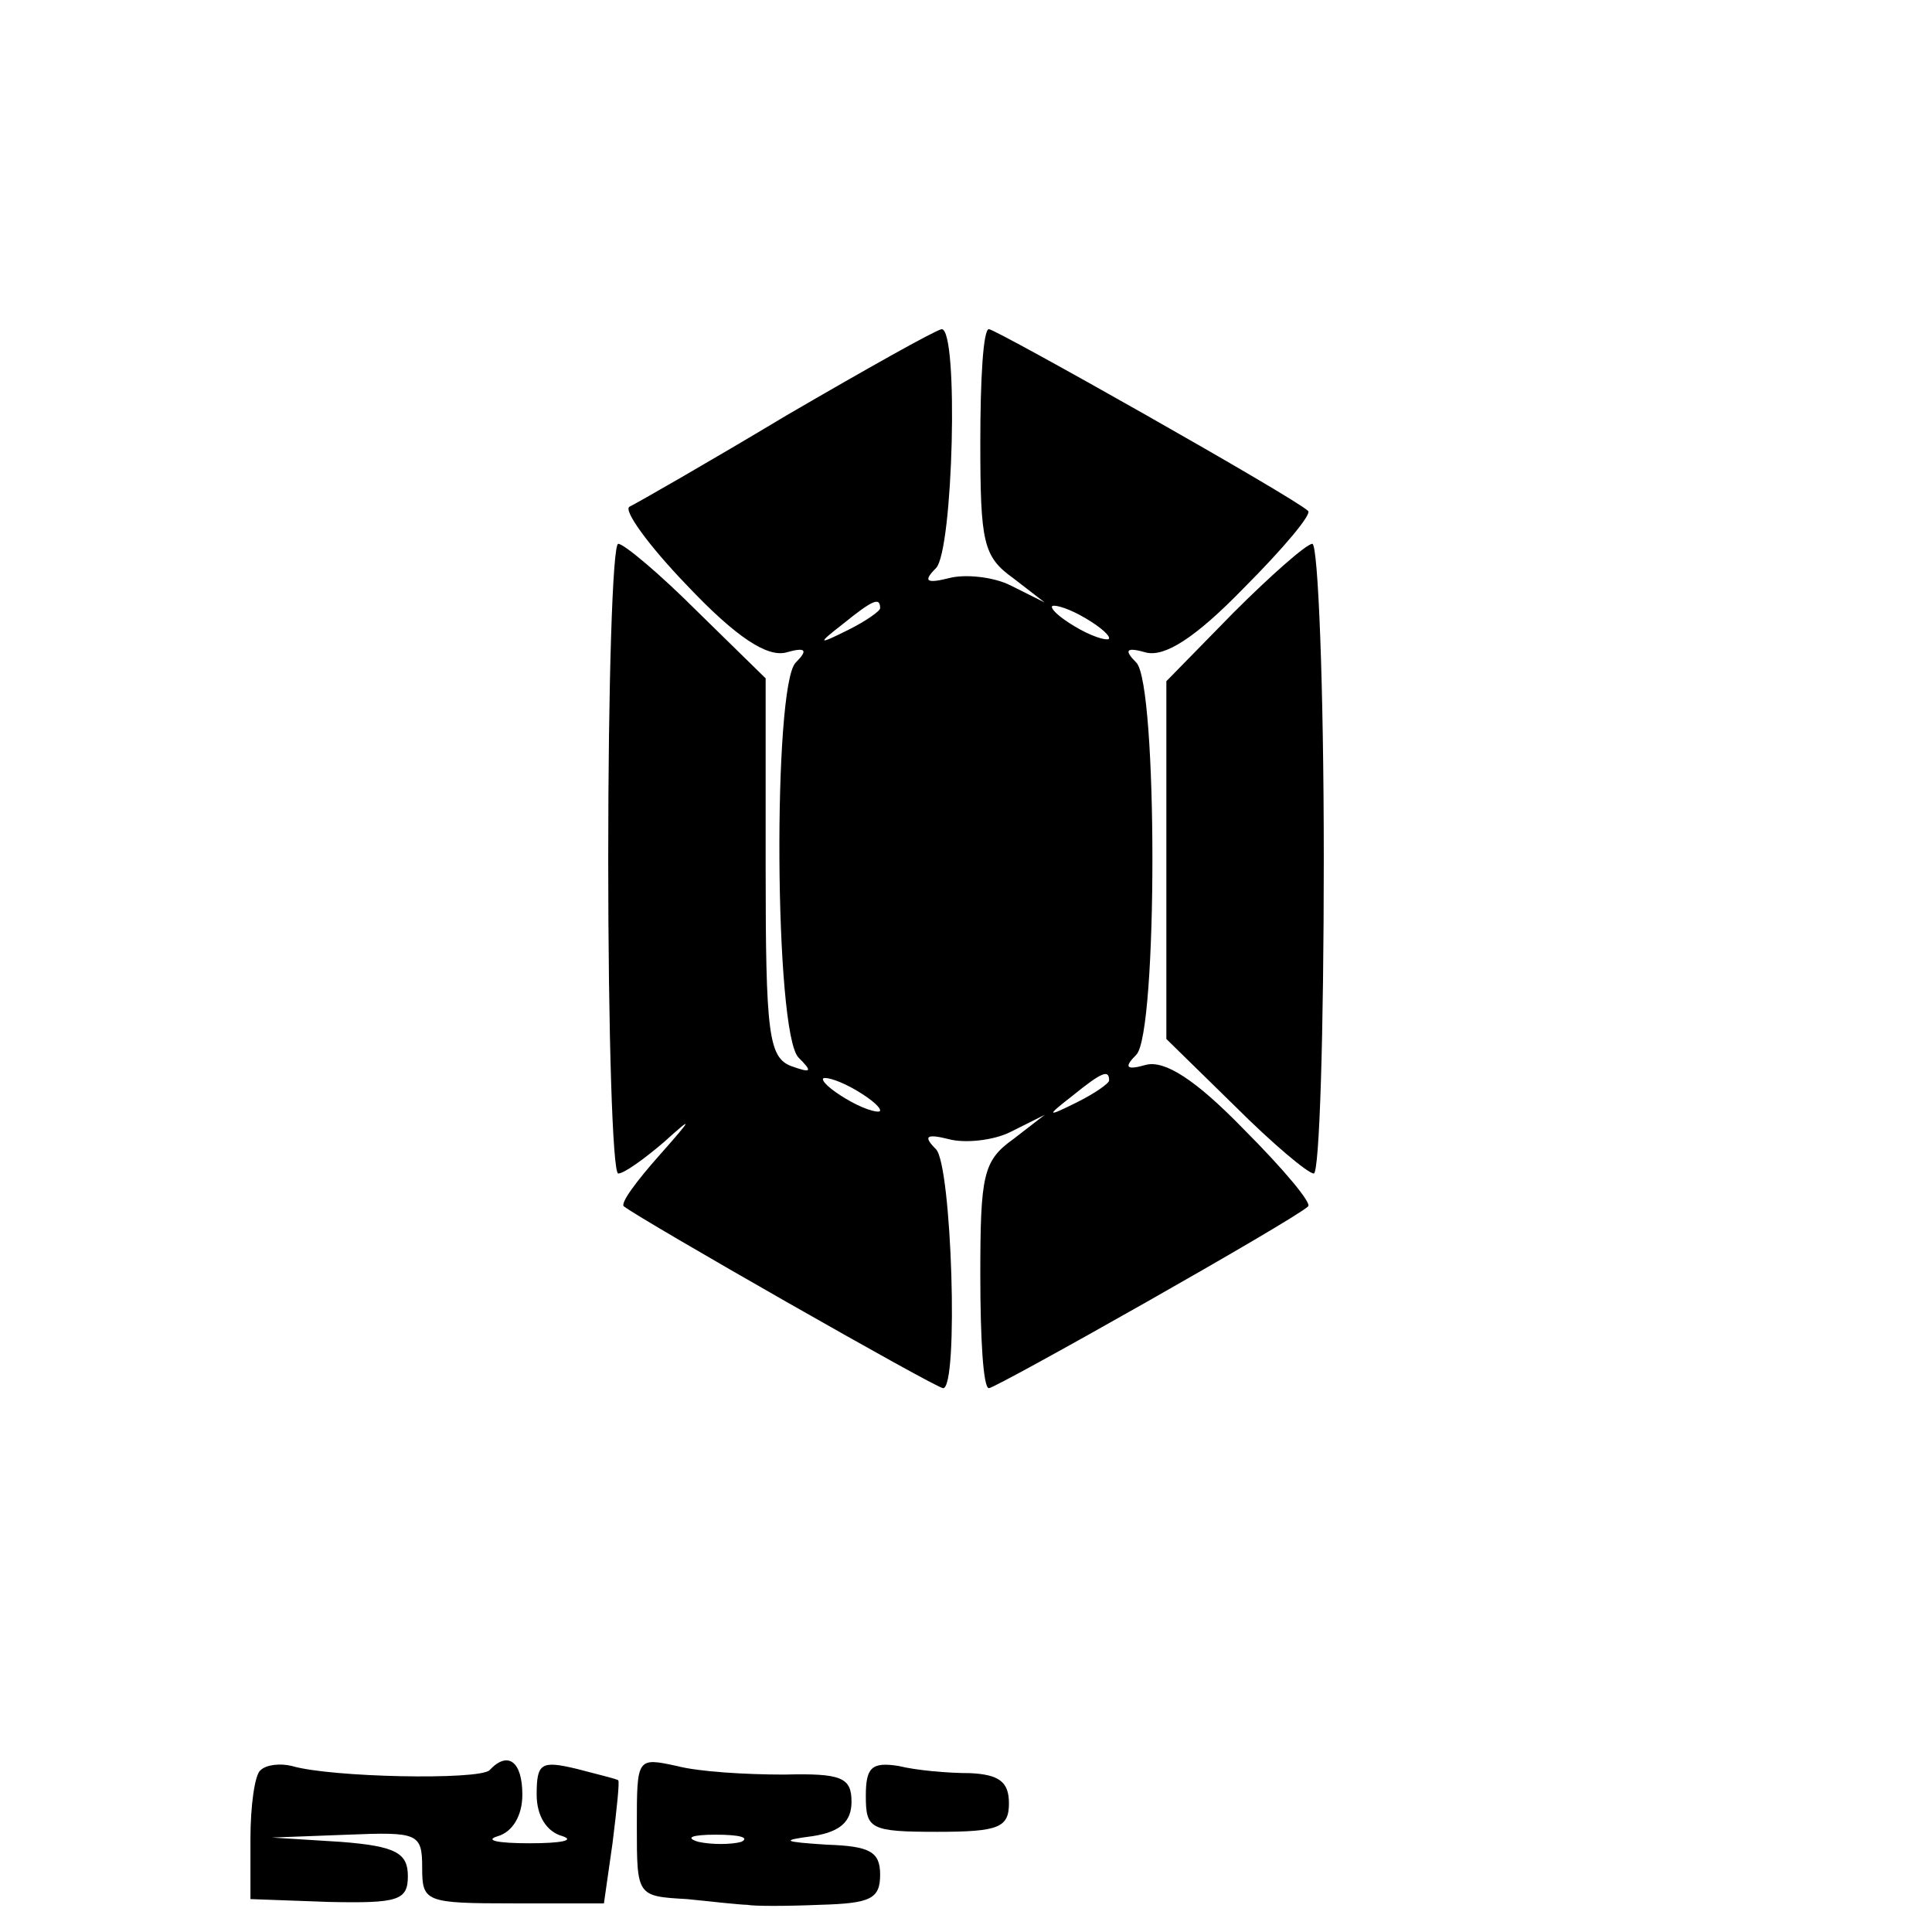 <?xml version="1.0" encoding="UTF-8" standalone="yes"?>
<svg version="1.0" xmlns="http://www.w3.org/2000/svg" width="100mm" height="100mm" viewBox="0 0 110 135" preserveAspectRatio="xMidYMid meet">
  <g transform="translate(0,135) scale(0.1,-0.1)" fill="#000000" stroke="none">
    <path d="M425 1060 c-55 -33 -104 -61 -110 -64 -5 -2 13 -27 40 -55 35 -37 56
-50 69 -47 14 4 16 2 7 -7 -16 -16 -15 -259 2 -276 10 -10 9 -11 -5 -6 -16 6
-18 23 -18 139 l0 132 -48 47 c-26 26 -51 47 -55 47 -4 0 -7 -99 -7 -220 0
-121 3 -220 7 -220 4 0 18 10 32 22 21 19 20 17 -3 -9 -16 -18 -28 -34 -25
-36 13 -10 218 -127 223 -127 11 0 6 156 -5 167 -9 9 -7 11 9 7 11 -3 31 -1
43 5 l24 12 -22 -17 c-21 -15 -23 -25 -23 -95 0 -44 2 -79 6 -79 5 0 214 118
223 127 3 2 -17 26 -45 54 -34 35 -55 48 -68 45 -14 -4 -16 -2 -7 7 15 15 15
259 0 274 -9 9 -7 11 7 7 13 -3 34 10 68 45 28 28 48 52 45 54 -9 9 -218 127
-223 127 -4 0 -6 -35 -6 -79 0 -70 2 -80 23 -95 l22 -17 -24 12 c-12 6 -32 8
-43 5 -16 -4 -18 -2 -9 7 12 12 16 167 4 167 -5 -1 -53 -28 -108 -60z m65
-135 c0 -2 -10 -9 -22 -15 -22 -11 -22 -10 -4 4 21 17 26 19 26 11z m160 -21
c0 -2 -9 0 -20 6 -11 6 -20 13 -20 16 0 2 9 0 20 -6 11 -6 20 -13 20 -16z
m-160 -330 c0 -2 -9 0 -20 6 -11 6 -20 13 -20 16 0 2 9 0 20 -6 11 -6 20 -13
20 -16z m160 21 c0 -2 -10 -9 -22 -15 -22 -11 -22 -10 -4 4 21 17 26 19 26 11z"/>
    <path d="M737 922 l-47 -48 0 -125 0 -125 48 -47 c26 -26 51 -47 55 -47 4 0 7
99 7 220 0 121 -4 220 -8 220 -4 0 -29 -22 -55 -48z"/>
    <path d="M57 113 c-4 -3 -7 -25 -7 -48 l0 -42 55 -2 c48 -1 55 1 55 18 0 16
-8 21 -47 24 l-48 3 53 2 c49 2 52 1 52 -23 0 -24 2 -25 64 -25 l63 0 6 42 c3
24 5 43 4 44 -1 1 -14 4 -29 8 -25 6 -28 4 -28 -18 0 -15 7 -26 18 -29 9 -3
-1 -5 -23 -5 -22 0 -32 2 -22 5 10 3 17 14 17 29 0 23 -10 31 -23 17 -8 -7
-111 -5 -138 3 -8 2 -18 1 -22 -3z"/>
    <path d="M320 74 c0 -49 0 -49 35 -51 19 -2 38 -4 42 -4 5 -1 27 -1 51 0 35 1
42 4 42 21 0 16 -7 20 -37 21 -31 2 -33 3 -10 6 19 3 27 10 27 24 0 17 -7 20
-47 19 -27 0 -60 2 -75 6 -28 6 -28 6 -28 -42z m73 -11 c-7 -2 -21 -2 -30 0
-10 3 -4 5 12 5 17 0 24 -2 18 -5z"/>
    <path d="M480 95 c0 -23 3 -25 50 -25 43 0 50 3 50 20 0 15 -7 20 -27 21 -16
0 -38 2 -50 5 -19 3 -23 -1 -23 -21z"/>
  </g>
</svg>